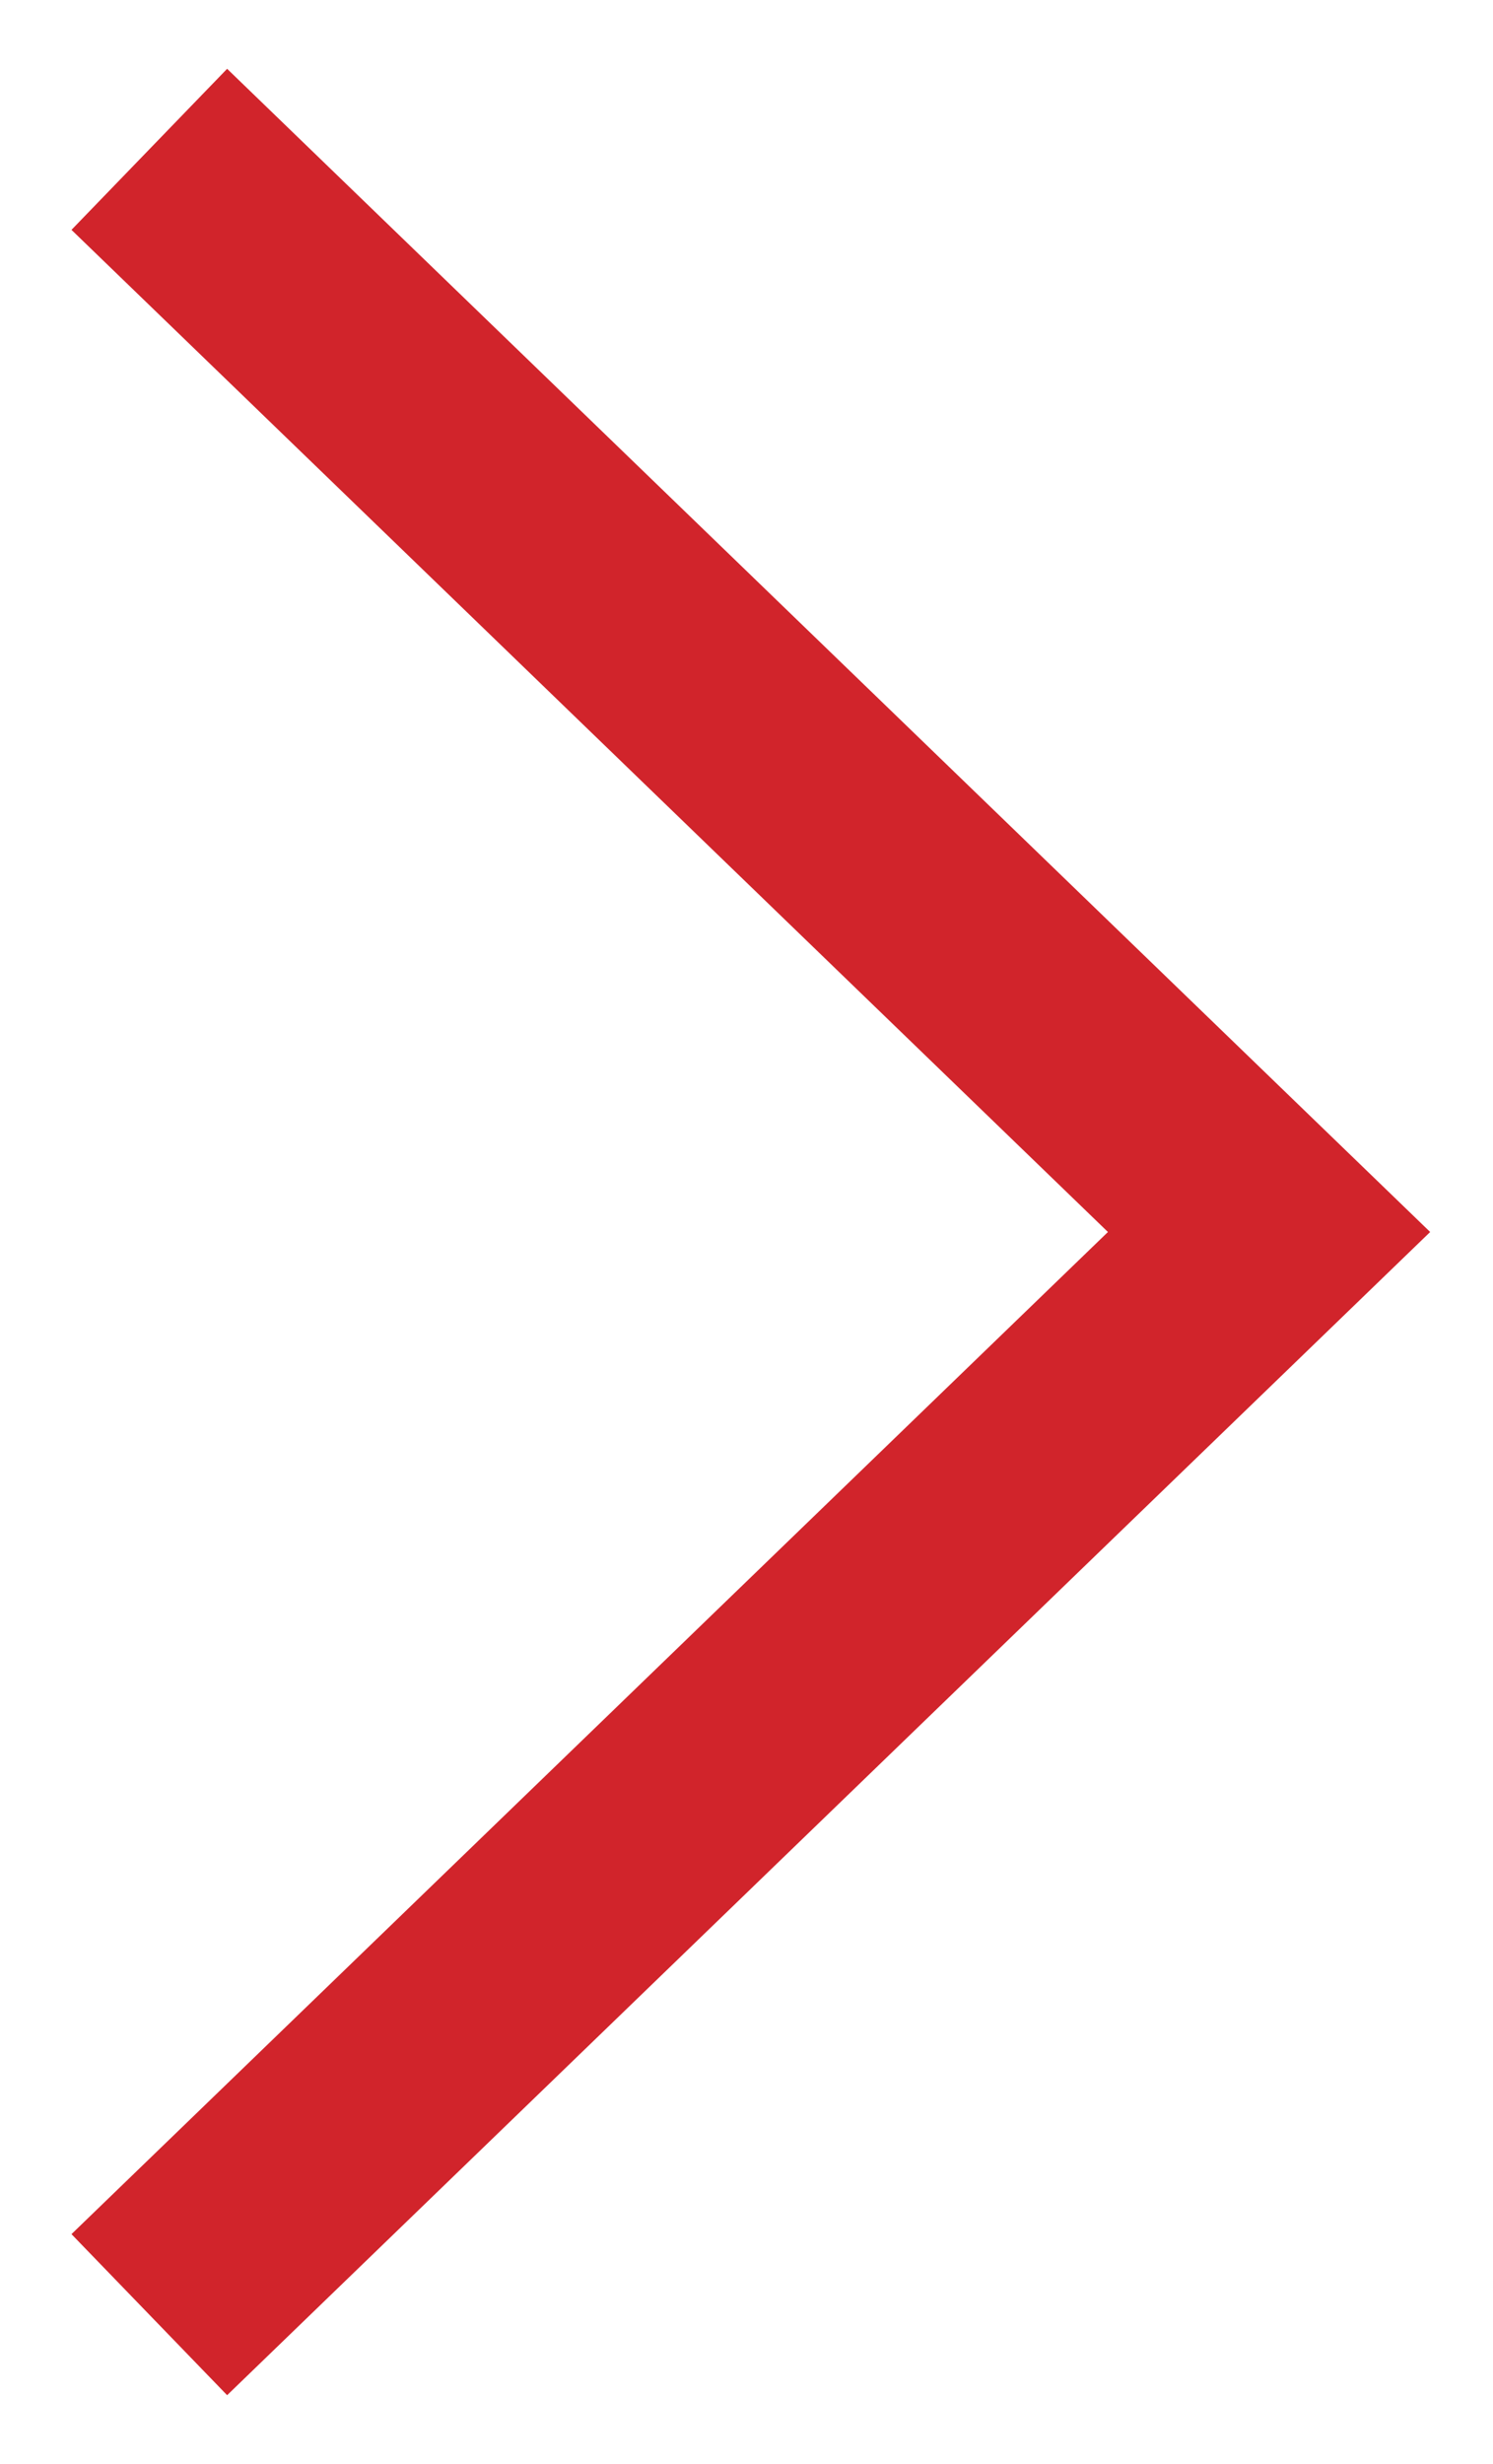 <?xml version="1.0" encoding="UTF-8"?> <svg xmlns="http://www.w3.org/2000/svg" width="20" height="33" viewBox="0 0 20 33" fill="none"><path d="M2 2L17 16.5L2 31" stroke="#D1242B" stroke-width="3"></path></svg> 